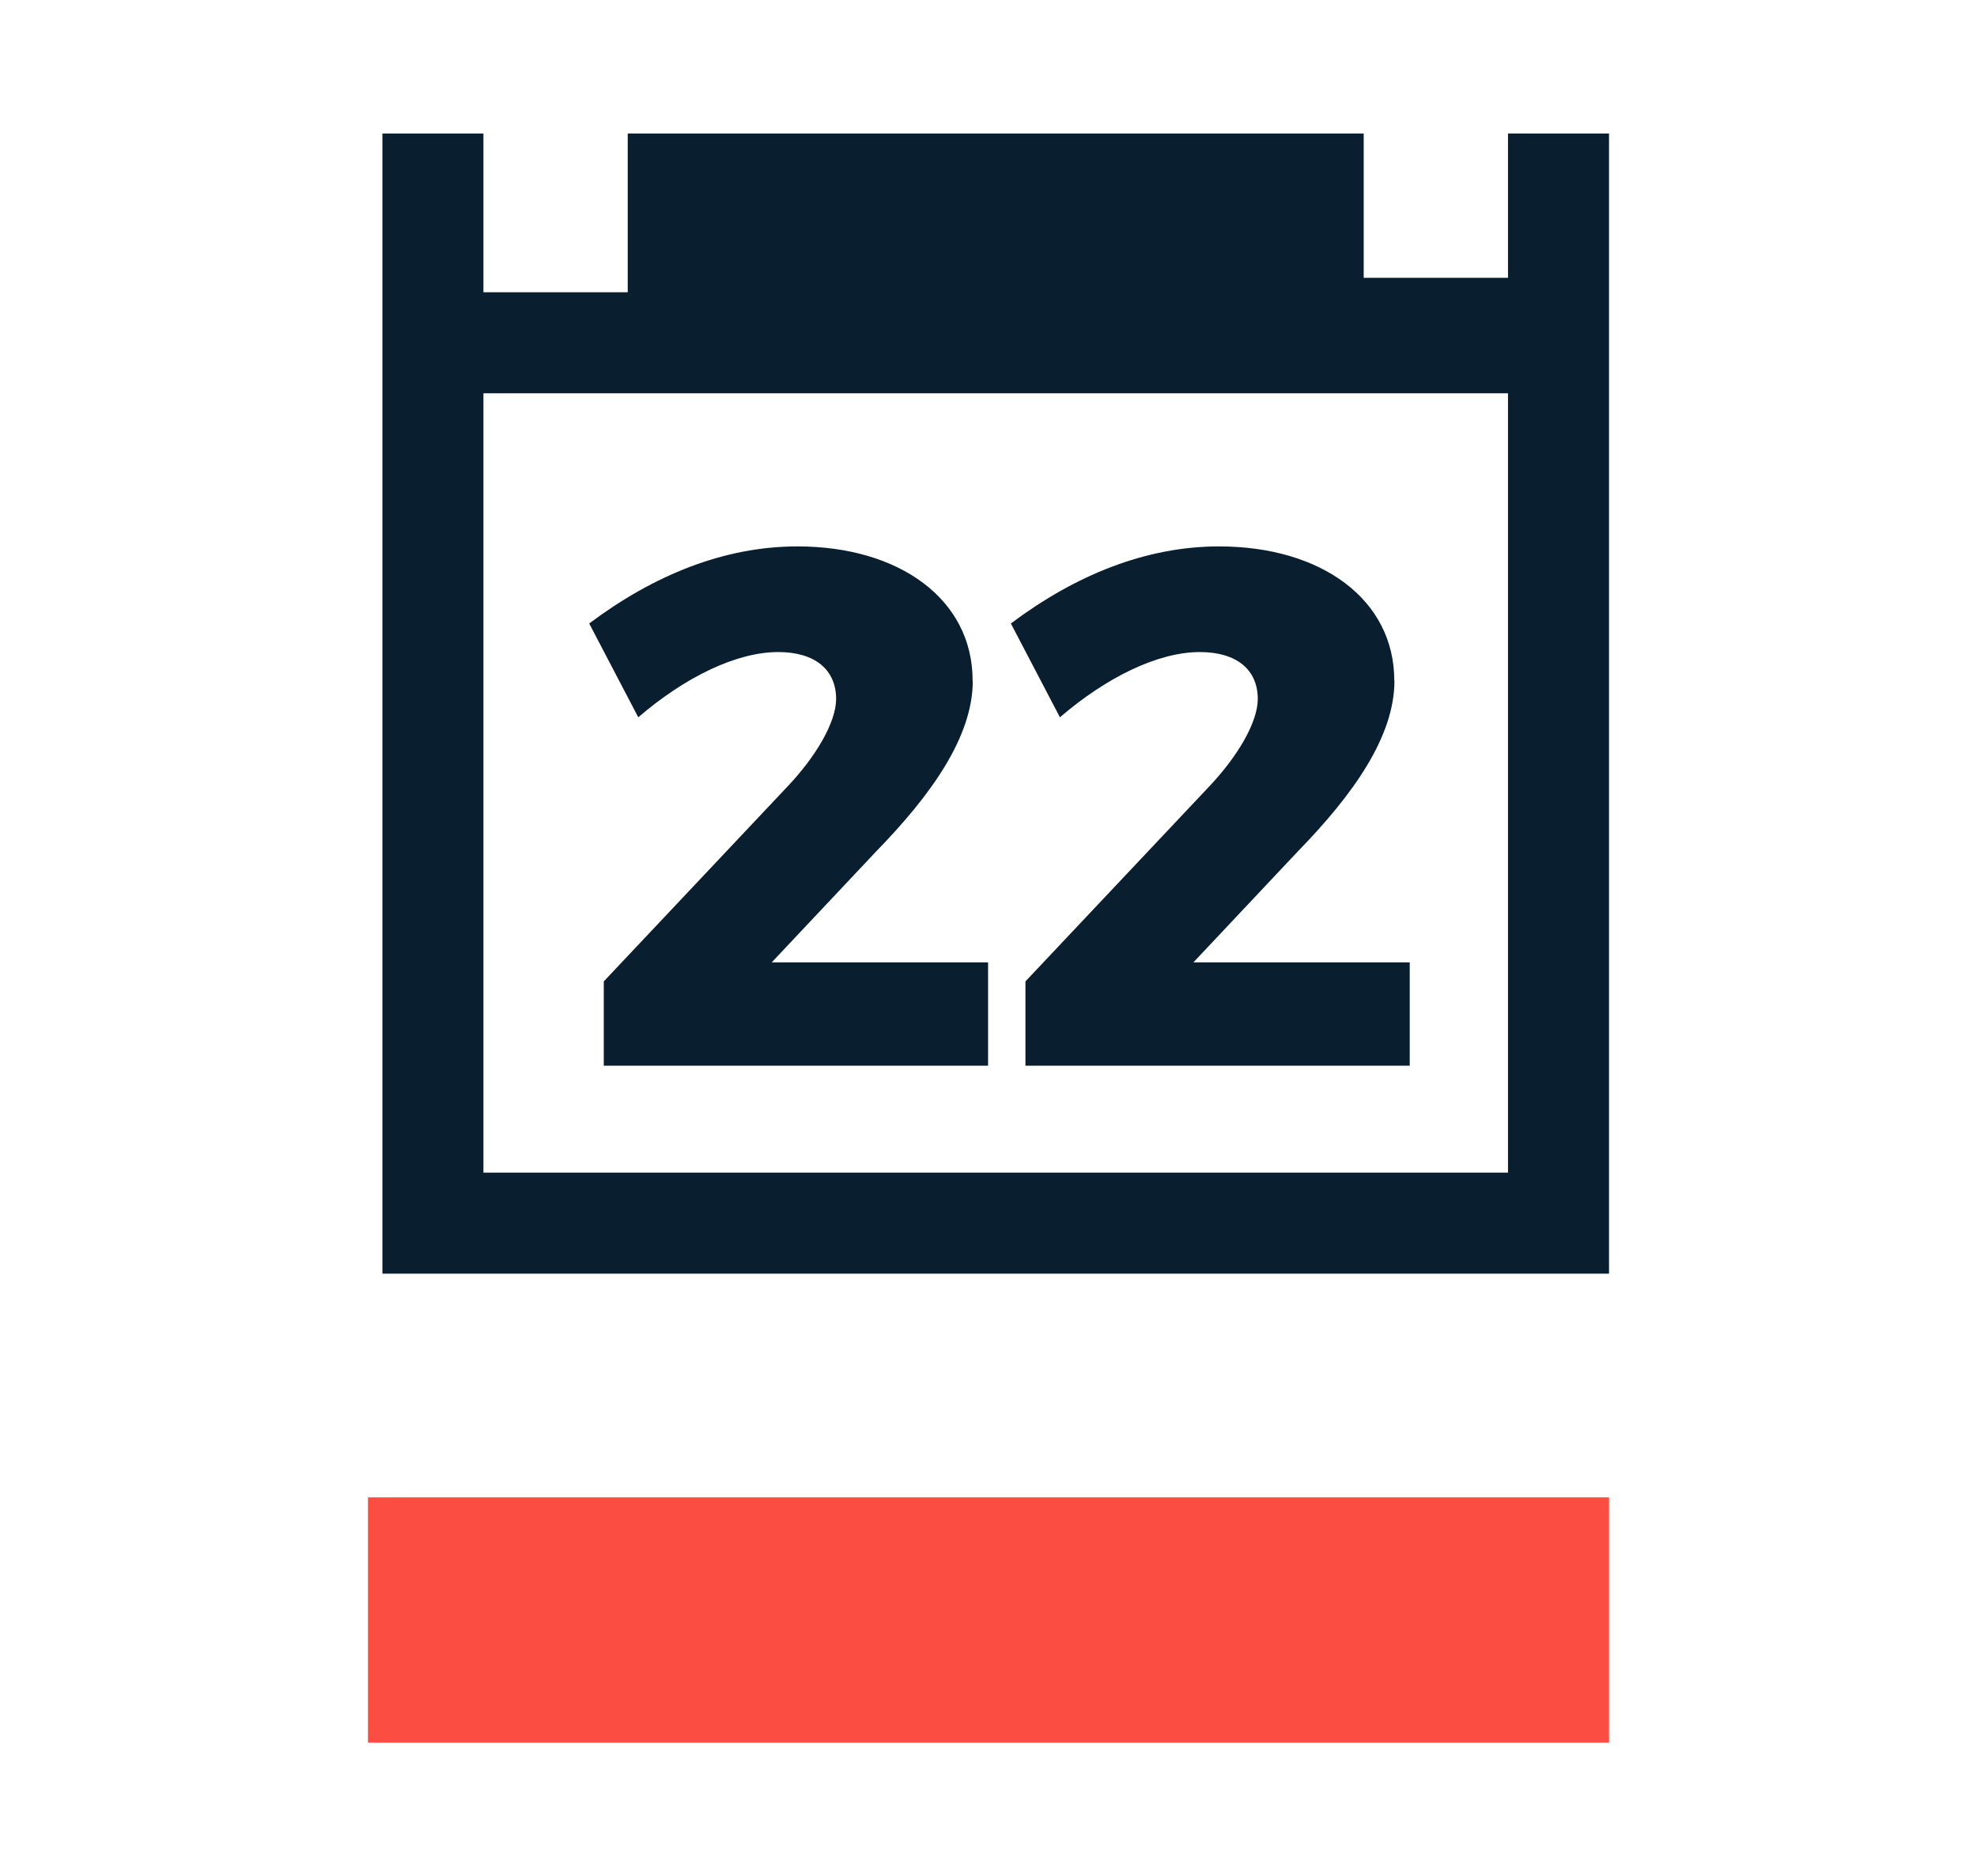 <?xml version="1.0" encoding="UTF-8"?><svg xmlns="http://www.w3.org/2000/svg" viewBox="0 0 137 130"><g id="a"/><g id="b"/><g id="c"><g><rect x="25.5" y="103.75" width="86" height="17" fill="#fb4d42"/><path d="M104.5,9.25v10h-10V9.25H43.5v11h-10V9.25h-7V88.25H111.5V9.25h-7Zm0,72H33.5V27.25H104.5v54Z" fill="#091f2f"/><path d="M67.41,47.17c0,3.86-2.85,7.88-6.71,11.84l-7.22,7.67h14.99v7.16h-26.63v-5.84l12.7-13.47c1.98-2.08,3.4-4.47,3.4-6.1,0-2.03-1.47-3.25-4.01-3.25-2.9,0-6.45,1.73-9.7,4.52l-3.4-6.5c4.47-3.35,9.35-5.34,14.43-5.34,7.06,0,12.14,3.66,12.14,9.3Z" fill="#091f2f"/><path d="M96.63,47.17c0,3.86-2.85,7.88-6.71,11.84l-7.22,7.67h14.99v7.16h-26.63v-5.84l12.7-13.47c1.98-2.08,3.4-4.47,3.4-6.1,0-2.03-1.47-3.25-4.01-3.25-2.9,0-6.45,1.73-9.7,4.52l-3.4-6.5c4.47-3.35,9.35-5.34,14.43-5.34,7.06,0,12.14,3.66,12.14,9.3Z" fill="#091f2f"/></g></g></svg>